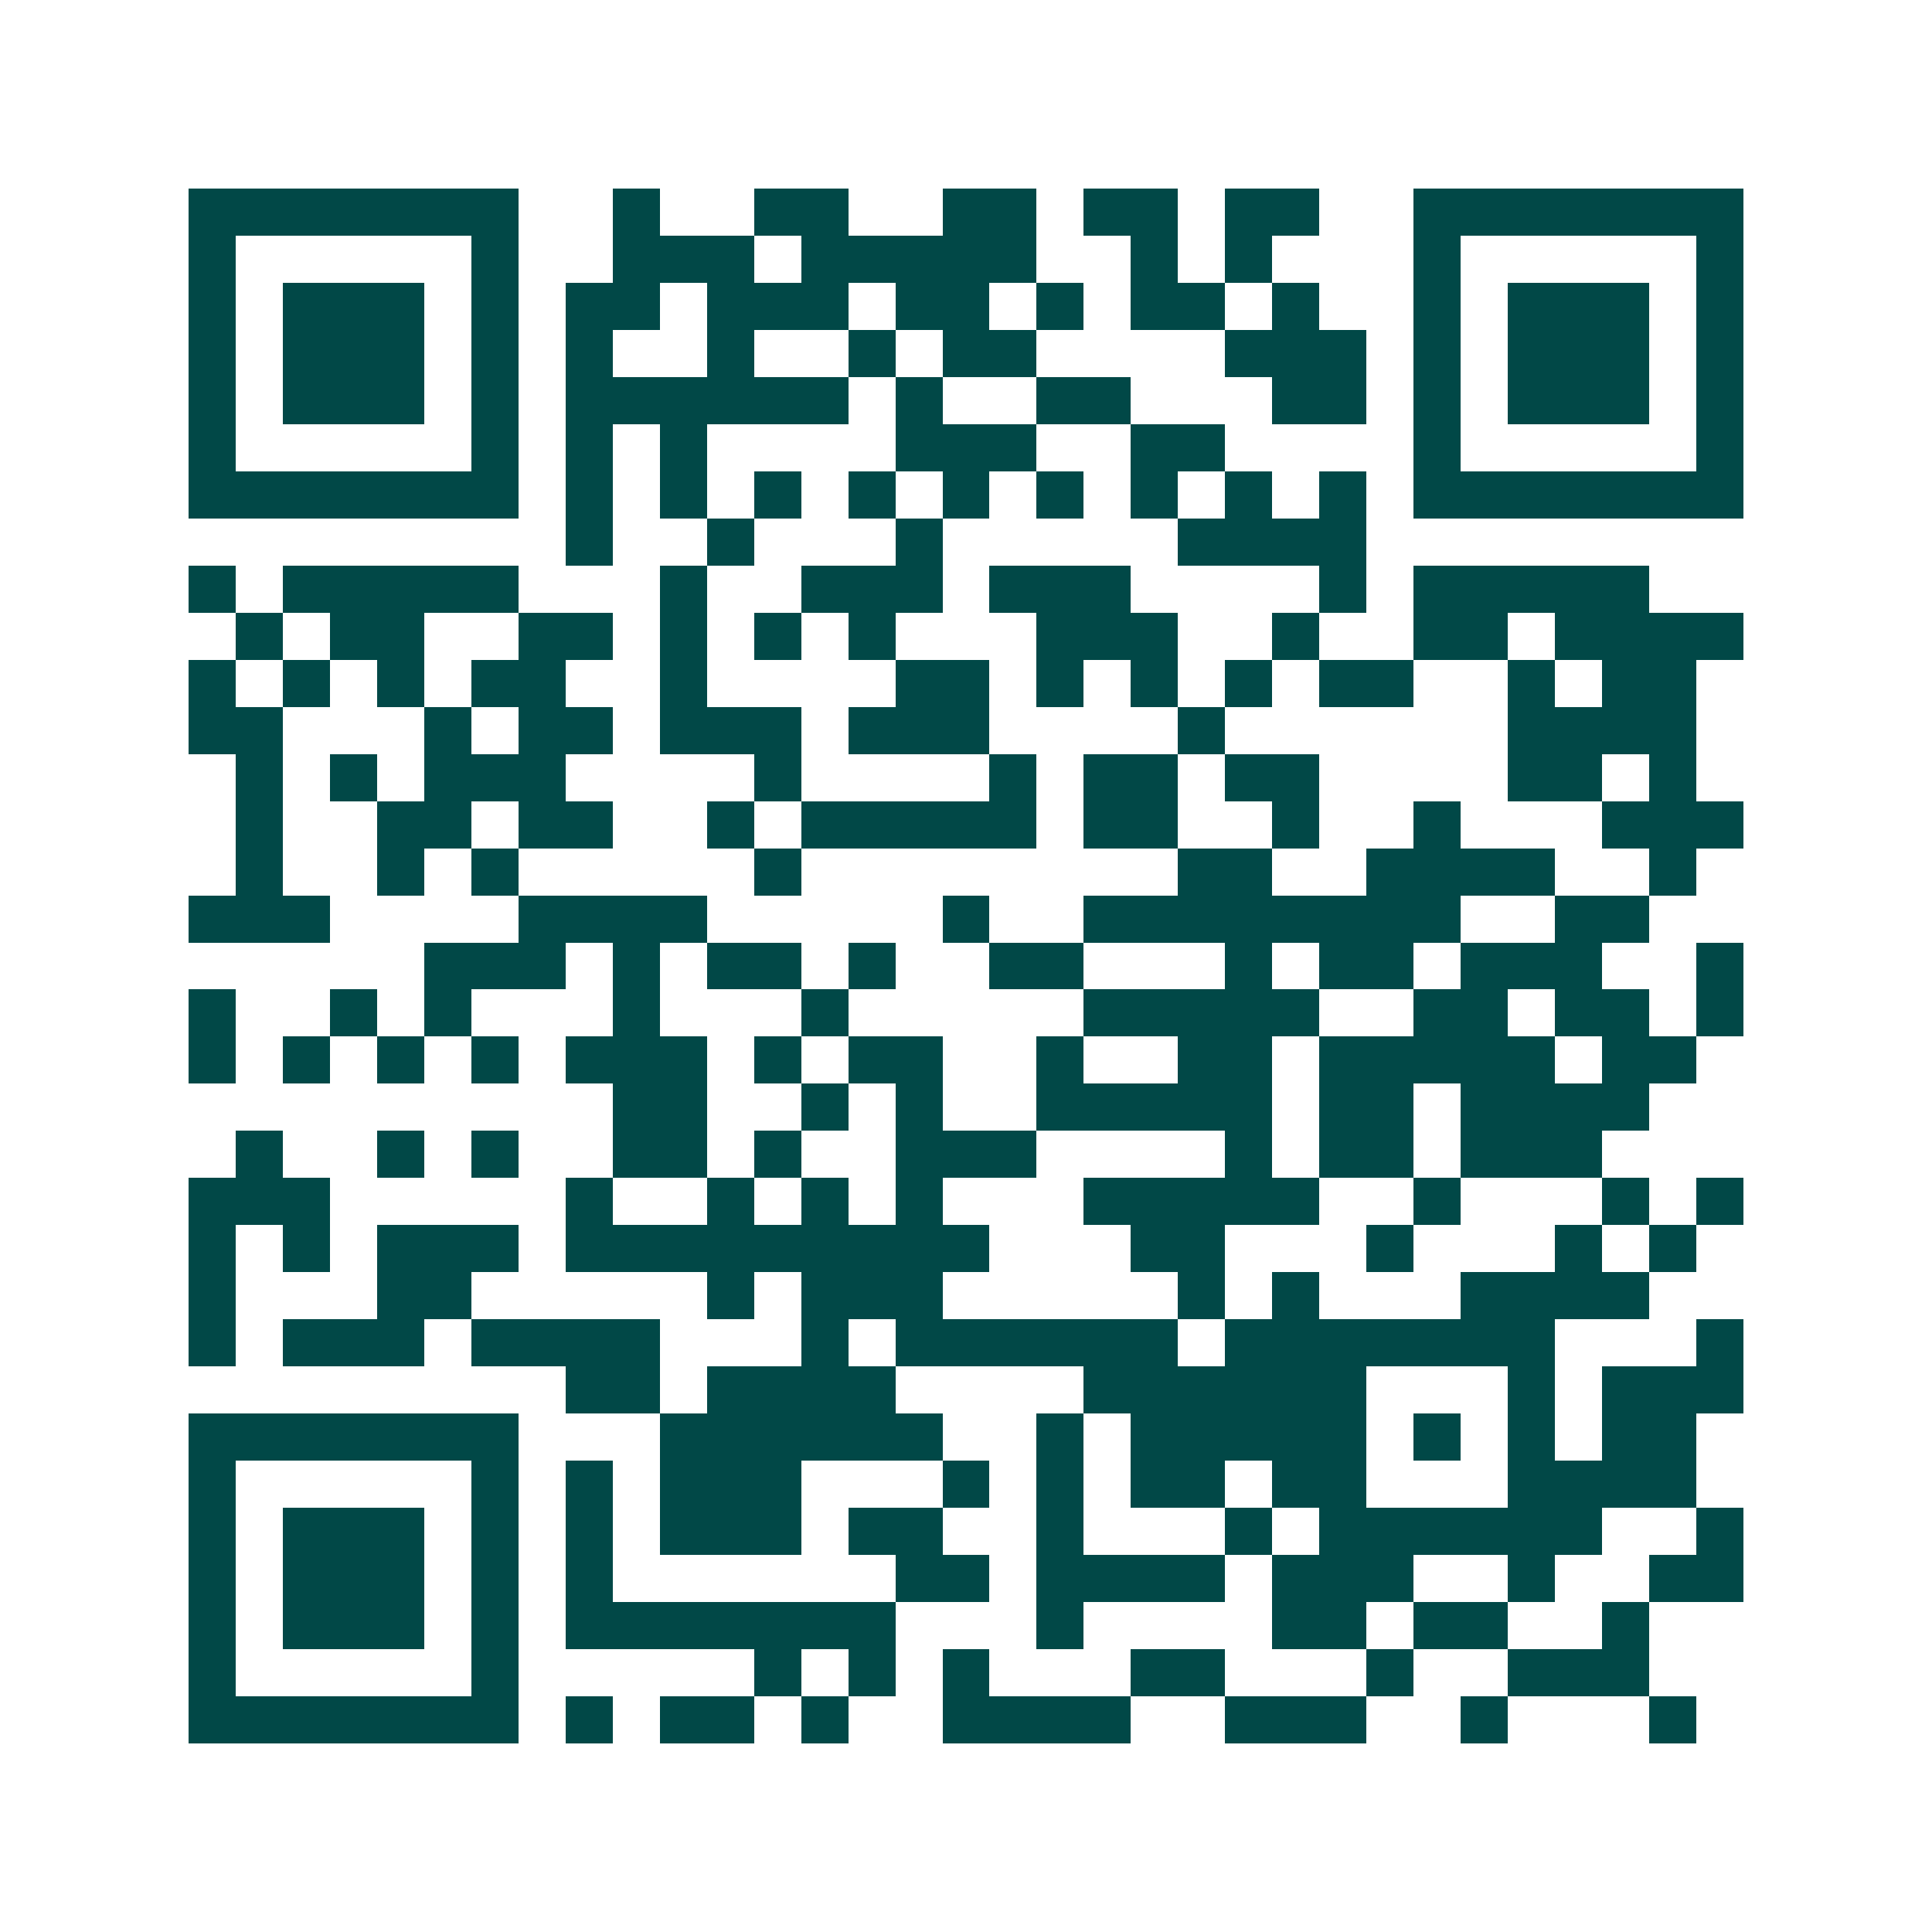 <svg xmlns="http://www.w3.org/2000/svg" width="200" height="200" viewBox="0 0 41 41" shape-rendering="crispEdges"><path fill="#ffffff" d="M0 0h41v41H0z"/><path stroke="#014847" d="M4 4.5h7m2 0h1m2 0h2m2 0h2m1 0h2m1 0h2m2 0h7M4 5.5h1m5 0h1m2 0h3m1 0h5m2 0h1m1 0h1m3 0h1m5 0h1M4 6.5h1m1 0h3m1 0h1m1 0h2m1 0h3m1 0h2m1 0h1m1 0h2m1 0h1m2 0h1m1 0h3m1 0h1M4 7.5h1m1 0h3m1 0h1m1 0h1m2 0h1m2 0h1m1 0h2m4 0h3m1 0h1m1 0h3m1 0h1M4 8.5h1m1 0h3m1 0h1m1 0h6m1 0h1m2 0h2m3 0h2m1 0h1m1 0h3m1 0h1M4 9.5h1m5 0h1m1 0h1m1 0h1m4 0h3m2 0h2m4 0h1m5 0h1M4 10.5h7m1 0h1m1 0h1m1 0h1m1 0h1m1 0h1m1 0h1m1 0h1m1 0h1m1 0h1m1 0h7M12 11.5h1m2 0h1m3 0h1m5 0h4M4 12.5h1m1 0h5m3 0h1m2 0h3m1 0h3m4 0h1m1 0h5M5 13.5h1m1 0h2m2 0h2m1 0h1m1 0h1m1 0h1m3 0h3m2 0h1m2 0h2m1 0h4M4 14.5h1m1 0h1m1 0h1m1 0h2m2 0h1m4 0h2m1 0h1m1 0h1m1 0h1m1 0h2m2 0h1m1 0h2M4 15.5h2m3 0h1m1 0h2m1 0h3m1 0h3m4 0h1m6 0h4M5 16.5h1m1 0h1m1 0h3m4 0h1m4 0h1m1 0h2m1 0h2m4 0h2m1 0h1M5 17.5h1m2 0h2m1 0h2m2 0h1m1 0h5m1 0h2m2 0h1m2 0h1m3 0h3M5 18.5h1m2 0h1m1 0h1m5 0h1m8 0h2m2 0h4m2 0h1M4 19.5h3m4 0h4m5 0h1m2 0h8m2 0h2M9 20.5h3m1 0h1m1 0h2m1 0h1m2 0h2m3 0h1m1 0h2m1 0h3m2 0h1M4 21.5h1m2 0h1m1 0h1m3 0h1m3 0h1m5 0h5m2 0h2m1 0h2m1 0h1M4 22.5h1m1 0h1m1 0h1m1 0h1m1 0h3m1 0h1m1 0h2m2 0h1m2 0h2m1 0h5m1 0h2M13 23.5h2m2 0h1m1 0h1m2 0h5m1 0h2m1 0h4M5 24.5h1m2 0h1m1 0h1m2 0h2m1 0h1m2 0h3m4 0h1m1 0h2m1 0h3M4 25.5h3m5 0h1m2 0h1m1 0h1m1 0h1m3 0h5m2 0h1m3 0h1m1 0h1M4 26.5h1m1 0h1m1 0h3m1 0h9m3 0h2m3 0h1m3 0h1m1 0h1M4 27.5h1m3 0h2m5 0h1m1 0h3m5 0h1m1 0h1m3 0h4M4 28.5h1m1 0h3m1 0h4m3 0h1m1 0h6m1 0h7m3 0h1M12 29.5h2m1 0h4m4 0h6m3 0h1m1 0h3M4 30.5h7m3 0h6m2 0h1m1 0h5m1 0h1m1 0h1m1 0h2M4 31.5h1m5 0h1m1 0h1m1 0h3m3 0h1m1 0h1m1 0h2m1 0h2m3 0h4M4 32.5h1m1 0h3m1 0h1m1 0h1m1 0h3m1 0h2m2 0h1m3 0h1m1 0h6m2 0h1M4 33.5h1m1 0h3m1 0h1m1 0h1m6 0h2m1 0h4m1 0h3m2 0h1m2 0h2M4 34.5h1m1 0h3m1 0h1m1 0h7m3 0h1m4 0h2m1 0h2m2 0h1M4 35.5h1m5 0h1m5 0h1m1 0h1m1 0h1m3 0h2m3 0h1m2 0h3M4 36.5h7m1 0h1m1 0h2m1 0h1m2 0h4m2 0h3m2 0h1m3 0h1"/></svg>
